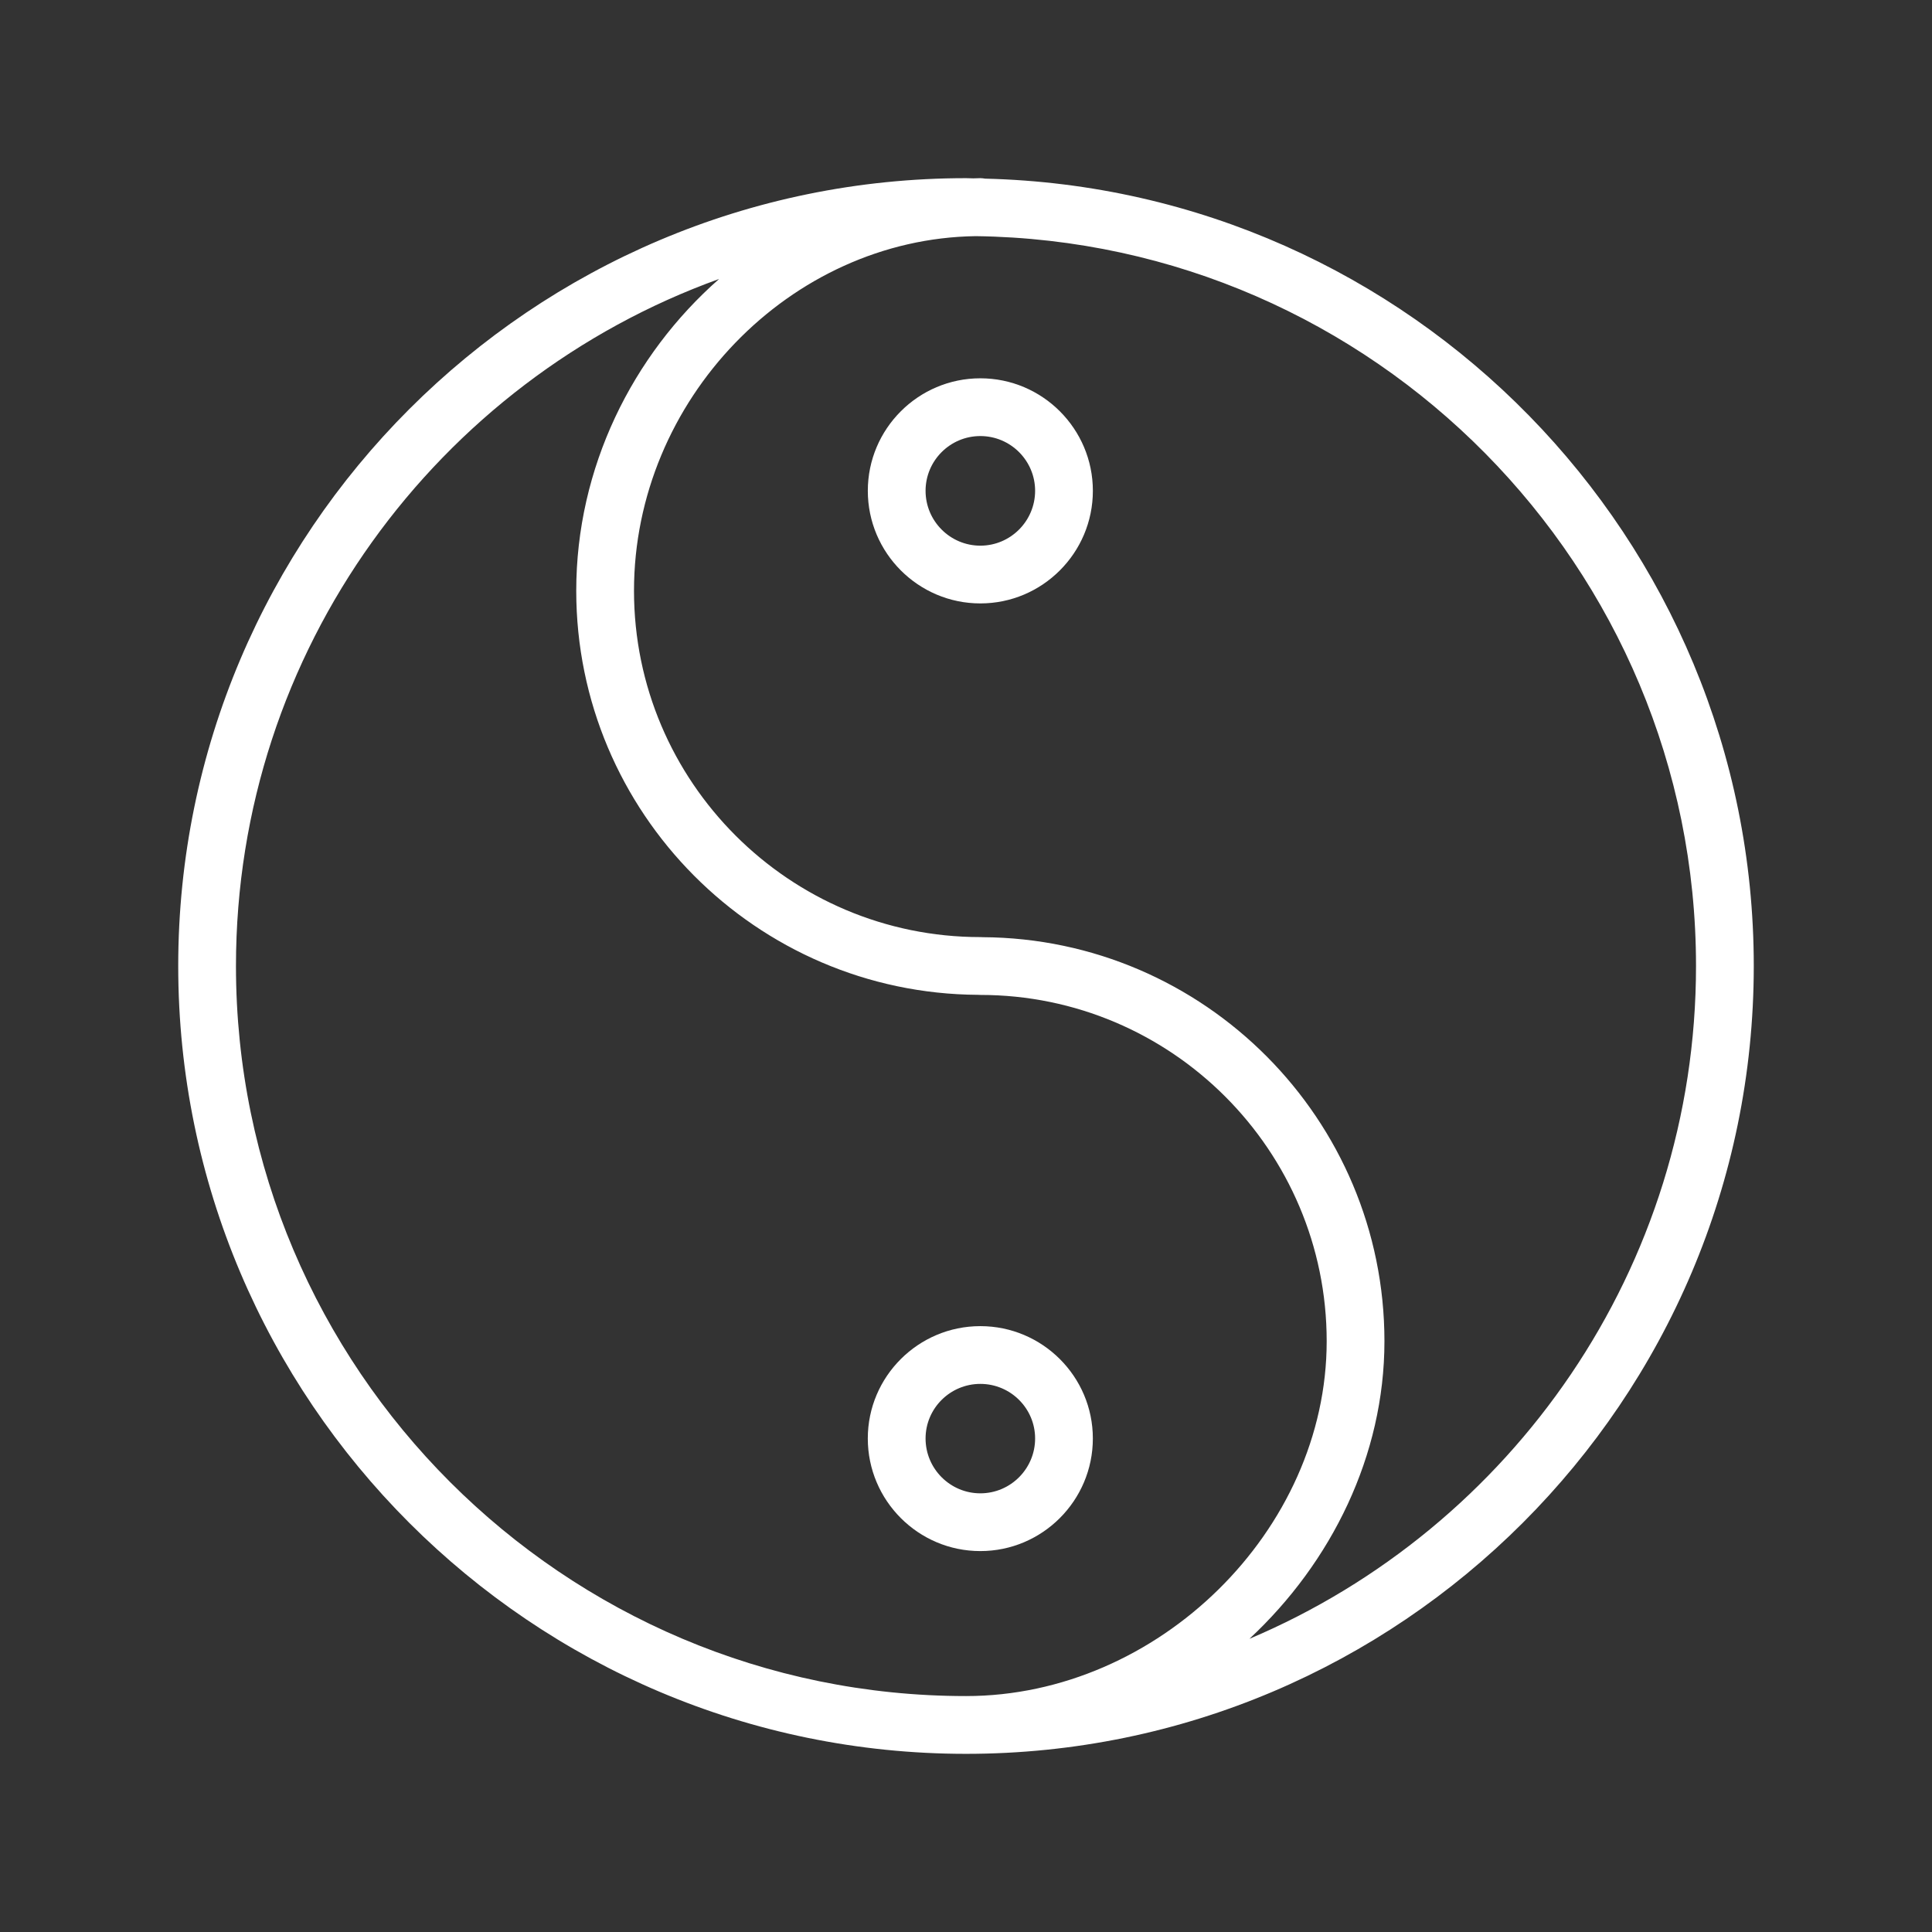 <?xml version="1.0" encoding="UTF-8"?> <!-- Creator: CorelDRAW 2018 (64-Bit) --> <svg xmlns="http://www.w3.org/2000/svg" xmlns:xlink="http://www.w3.org/1999/xlink" xml:space="preserve" width="210mm" height="210mm" style="shape-rendering:geometricPrecision; text-rendering:geometricPrecision; image-rendering:optimizeQuality; fill-rule:evenodd; clip-rule:evenodd" viewBox="0 0 21000 21000"><rect x="0" y="0" width="21000" height="21000" fill="#333333" stroke="none"/> <defs> <style type="text/css"> <![CDATA[ .fil0 {fill:white} ]]> </style> </defs> <g id="Слой_x0020_1">  <g id="_2079006486640"> <g> <path class="fil0" d="M10707.58 1941.74c-17.16,-2.93 -34.32,-5.23 -52.1,-5.23 -25.11,0 -50.22,1.46 -75.33,2.09 -26.58,-0.21 -52.94,-2.09 -79.73,-2.09 -4721.77,0 -8563.18,3841.41 -8563.18,8563.17 0,4721.98 3841.41,8563.81 8563.17,8563.81 4721.35,0 8562.35,-3841.62 8562.35,-8563.81 0,-4652.29 -3729.46,-8447.24 -8355.18,-8557.94zm-8142.76 8557.94c0,-3433.97 2192.85,-6364.46 5251.41,-7467.27 -943.56,829.93 -1552.72,2052.02 -1552.72,3389.2 0,2413.2 1957.01,4378.16 4367.27,4391.76 8.37,0.63 16.74,1.05 25.11,1.05 2075.66,0 3764.61,1688.53 3764.61,3763.98 0,2054.74 -1831.87,3857.1 -3920.09,3857.1 -4375.85,0.21 -7935.59,-3559.96 -7935.59,-7935.82zm11015.92 7313.48c892.08,-830.35 1467.55,-1992.38 1467.55,-3234.55 0,-2413.2 -1957.01,-4378.16 -4367.28,-4391.76 -8.37,-0.63 -16.74,-1.05 -25.11,-1.05 -2075.65,0 -3764.6,-1688.53 -3764.6,-3764.19 0,-2073.78 1696.06,-3826.13 3714.38,-3854.8 4326.69,56.92 7829.3,3592.39 7829.3,7932.88 0,3283.93 -2004.73,6108.33 -4854.24,7313.47z"></path> <path class="fil0" d="M11878.82 15635.58c0,-673.4 -548.68,-1221.04 -1223.13,-1221.04 -674.44,0 -1223.12,547.85 -1223.12,1221.04 0,674.87 548.68,1223.97 1223.12,1223.97 674.45,0 1223.13,-549.1 1223.13,-1223.97zm-1818.26 0c0,-327.08 267.01,-593.26 595.34,-593.26 328.33,0 595.35,266.18 595.35,593.26 0,328.75 -267.02,596.19 -595.35,596.19 -328.33,0 -595.34,-267.65 -595.34,-596.19z"></path> <path class="fil0" d="M10655.9 4111.99c-674.44,0 -1223.12,548.68 -1223.12,1222.92 0,674.87 548.68,1223.97 1223.12,1223.97 674.45,0 1223.13,-549.1 1223.13,-1223.97 -0.21,-674.45 -548.89,-1222.92 -1223.13,-1222.92zm0 1819.11c-328.12,0 -595.34,-267.44 -595.34,-596.19 0,-328.12 267.01,-595.14 595.34,-595.14 328.33,0 595.35,267.02 595.35,595.14 -0.22,328.54 -267.23,596.19 -595.35,596.19z"></path> </g> </g> </g> </svg> 